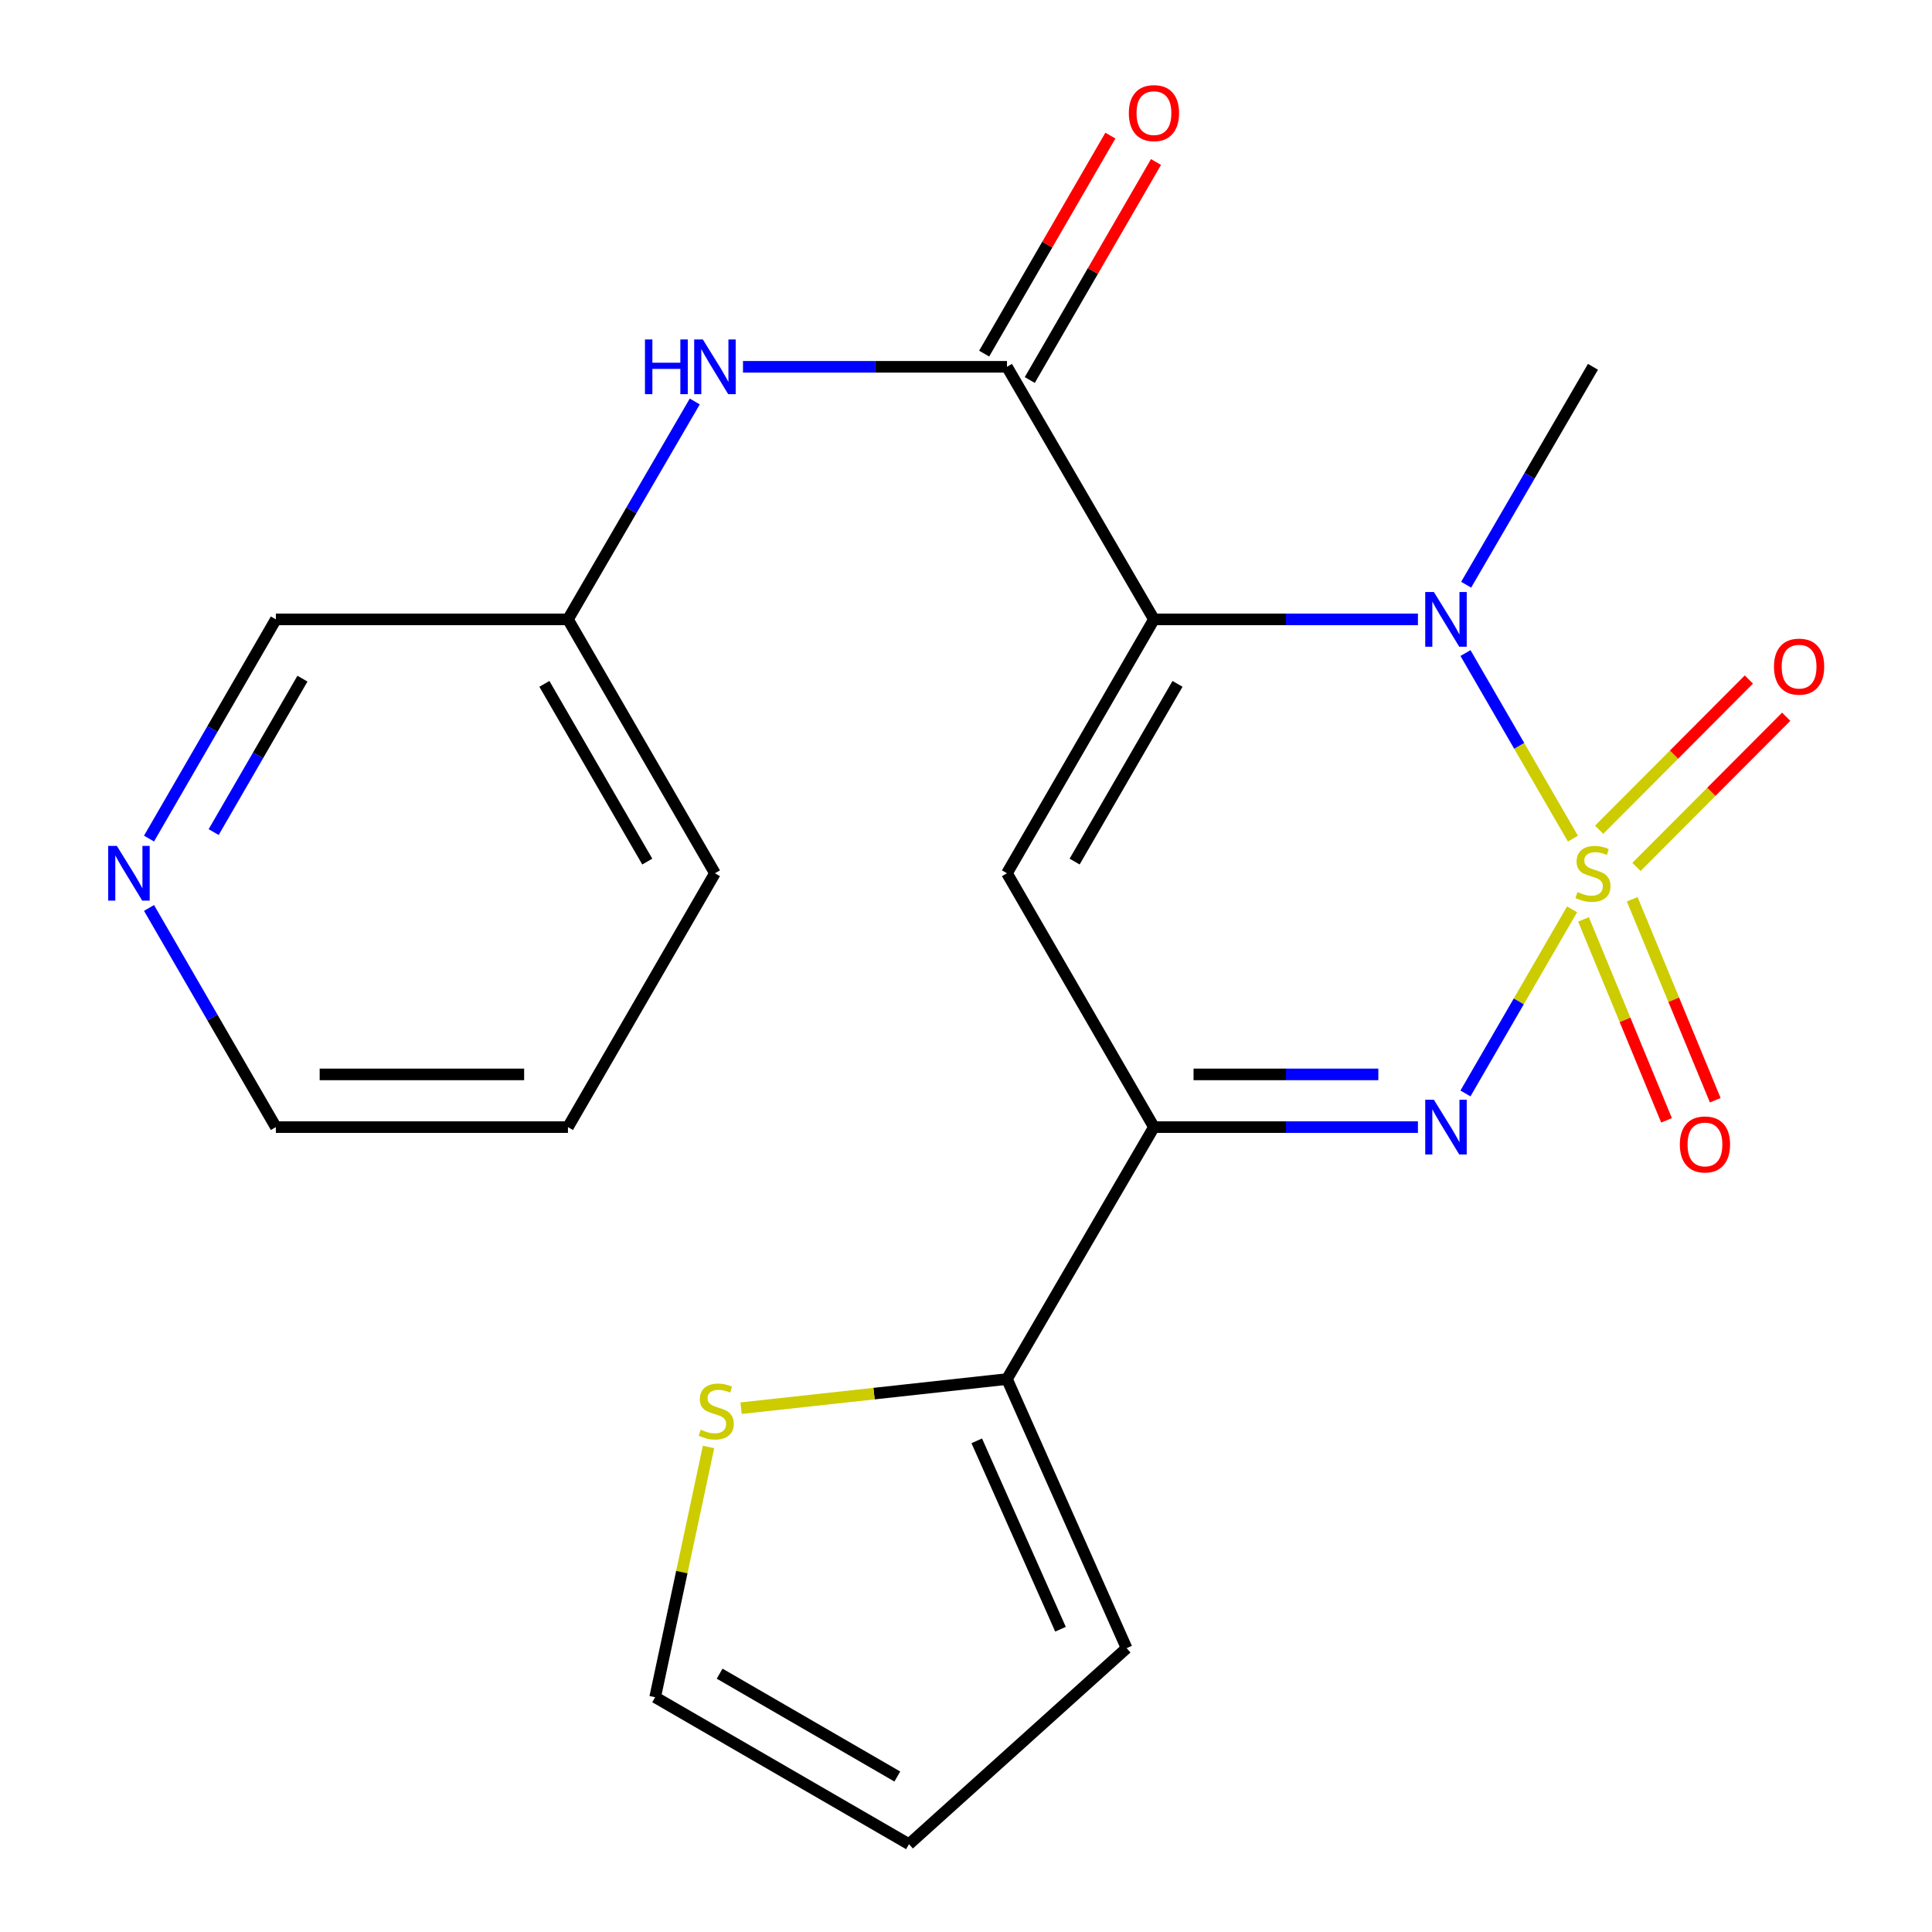 <?xml version='1.0' encoding='iso-8859-1'?>
<svg version='1.1' baseProfile='full'
              xmlns='http://www.w3.org/2000/svg'
                      xmlns:rdkit='http://www.rdkit.org/xml'
                      xmlns:xlink='http://www.w3.org/1999/xlink'
                  xml:space='preserve'
width='1000px' height='1000px' viewBox='0 0 1000 1000'>
<!-- END OF HEADER -->
<rect style='opacity:1.0;fill:#FFFFFF;stroke:none' width='1000' height='1000' x='0' y='0'> </rect>
<path class='bond-1' d='M 814.142,434.08 L 786.337,386.053' style='fill:none;fill-rule:evenodd;stroke:#CCCC00;stroke-width:6px;stroke-linecap:butt;stroke-linejoin:miter;stroke-opacity:1' />
<path class='bond-1' d='M 786.337,386.053 L 758.533,338.027' style='fill:none;fill-rule:evenodd;stroke:#0000FF;stroke-width:6px;stroke-linecap:butt;stroke-linejoin:miter;stroke-opacity:1' />
<path class='bond-2' d='M 813.701,470.672 L 786.111,518.322' style='fill:none;fill-rule:evenodd;stroke:#CCCC00;stroke-width:6px;stroke-linecap:butt;stroke-linejoin:miter;stroke-opacity:1' />
<path class='bond-2' d='M 786.111,518.322 L 758.521,565.972' style='fill:none;fill-rule:evenodd;stroke:#0000FF;stroke-width:6px;stroke-linecap:butt;stroke-linejoin:miter;stroke-opacity:1' />
<path class='bond-7' d='M 819.625,475.879 L 841.112,527.881' style='fill:none;fill-rule:evenodd;stroke:#CCCC00;stroke-width:6px;stroke-linecap:butt;stroke-linejoin:miter;stroke-opacity:1' />
<path class='bond-7' d='M 841.112,527.881 L 862.599,579.883' style='fill:none;fill-rule:evenodd;stroke:#FF0000;stroke-width:6px;stroke-linecap:butt;stroke-linejoin:miter;stroke-opacity:1' />
<path class='bond-7' d='M 844.836,465.462 L 866.323,517.464' style='fill:none;fill-rule:evenodd;stroke:#CCCC00;stroke-width:6px;stroke-linecap:butt;stroke-linejoin:miter;stroke-opacity:1' />
<path class='bond-7' d='M 866.323,517.464 L 887.811,569.466' style='fill:none;fill-rule:evenodd;stroke:#FF0000;stroke-width:6px;stroke-linecap:butt;stroke-linejoin:miter;stroke-opacity:1' />
<path class='bond-8' d='M 847.032,448.727 L 885.786,409.851' style='fill:none;fill-rule:evenodd;stroke:#CCCC00;stroke-width:6px;stroke-linecap:butt;stroke-linejoin:miter;stroke-opacity:1' />
<path class='bond-8' d='M 885.786,409.851 L 924.541,370.975' style='fill:none;fill-rule:evenodd;stroke:#FF0000;stroke-width:6px;stroke-linecap:butt;stroke-linejoin:miter;stroke-opacity:1' />
<path class='bond-8' d='M 827.712,429.468 L 866.467,390.592' style='fill:none;fill-rule:evenodd;stroke:#CCCC00;stroke-width:6px;stroke-linecap:butt;stroke-linejoin:miter;stroke-opacity:1' />
<path class='bond-8' d='M 866.467,390.592 L 905.222,351.717' style='fill:none;fill-rule:evenodd;stroke:#FF0000;stroke-width:6px;stroke-linecap:butt;stroke-linejoin:miter;stroke-opacity:1' />
<path class='bond-0' d='M 597.282,320.588 L 665.6,320.588' style='fill:none;fill-rule:evenodd;stroke:#000000;stroke-width:6px;stroke-linecap:butt;stroke-linejoin:miter;stroke-opacity:1' />
<path class='bond-0' d='M 665.6,320.588 L 733.918,320.588' style='fill:none;fill-rule:evenodd;stroke:#0000FF;stroke-width:6px;stroke-linecap:butt;stroke-linejoin:miter;stroke-opacity:1' />
<path class='bond-5' d='M 597.282,320.588 L 521.205,189.863' style='fill:none;fill-rule:evenodd;stroke:#000000;stroke-width:6px;stroke-linecap:butt;stroke-linejoin:miter;stroke-opacity:1' />
<path class='bond-22' d='M 597.282,320.588 L 521.205,451.996' style='fill:none;fill-rule:evenodd;stroke:#000000;stroke-width:6px;stroke-linecap:butt;stroke-linejoin:miter;stroke-opacity:1' />
<path class='bond-22' d='M 609.479,353.967 L 556.224,445.952' style='fill:none;fill-rule:evenodd;stroke:#000000;stroke-width:6px;stroke-linecap:butt;stroke-linejoin:miter;stroke-opacity:1' />
<path class='bond-16' d='M 758.878,302.647 L 791.696,246.255' style='fill:none;fill-rule:evenodd;stroke:#0000FF;stroke-width:6px;stroke-linecap:butt;stroke-linejoin:miter;stroke-opacity:1' />
<path class='bond-16' d='M 791.696,246.255 L 824.514,189.863' style='fill:none;fill-rule:evenodd;stroke:#000000;stroke-width:6px;stroke-linecap:butt;stroke-linejoin:miter;stroke-opacity:1' />
<path class='bond-4' d='M 733.918,583.388 L 665.6,583.388' style='fill:none;fill-rule:evenodd;stroke:#0000FF;stroke-width:6px;stroke-linecap:butt;stroke-linejoin:miter;stroke-opacity:1' />
<path class='bond-4' d='M 665.6,583.388 L 597.282,583.388' style='fill:none;fill-rule:evenodd;stroke:#000000;stroke-width:6px;stroke-linecap:butt;stroke-linejoin:miter;stroke-opacity:1' />
<path class='bond-4' d='M 713.423,556.11 L 665.6,556.11' style='fill:none;fill-rule:evenodd;stroke:#0000FF;stroke-width:6px;stroke-linecap:butt;stroke-linejoin:miter;stroke-opacity:1' />
<path class='bond-4' d='M 665.6,556.11 L 617.778,556.11' style='fill:none;fill-rule:evenodd;stroke:#000000;stroke-width:6px;stroke-linecap:butt;stroke-linejoin:miter;stroke-opacity:1' />
<path class='bond-3' d='M 521.205,451.996 L 597.282,583.388' style='fill:none;fill-rule:evenodd;stroke:#000000;stroke-width:6px;stroke-linecap:butt;stroke-linejoin:miter;stroke-opacity:1' />
<path class='bond-6' d='M 597.282,583.388 L 521.205,713.796' style='fill:none;fill-rule:evenodd;stroke:#000000;stroke-width:6px;stroke-linecap:butt;stroke-linejoin:miter;stroke-opacity:1' />
<path class='bond-9' d='M 521.205,189.863 L 452.887,189.863' style='fill:none;fill-rule:evenodd;stroke:#000000;stroke-width:6px;stroke-linecap:butt;stroke-linejoin:miter;stroke-opacity:1' />
<path class='bond-9' d='M 452.887,189.863 L 384.57,189.863' style='fill:none;fill-rule:evenodd;stroke:#0000FF;stroke-width:6px;stroke-linecap:butt;stroke-linejoin:miter;stroke-opacity:1' />
<path class='bond-11' d='M 533.009,196.697 L 565.675,140.279' style='fill:none;fill-rule:evenodd;stroke:#000000;stroke-width:6px;stroke-linecap:butt;stroke-linejoin:miter;stroke-opacity:1' />
<path class='bond-11' d='M 565.675,140.279 L 598.342,83.86' style='fill:none;fill-rule:evenodd;stroke:#FF0000;stroke-width:6px;stroke-linecap:butt;stroke-linejoin:miter;stroke-opacity:1' />
<path class='bond-11' d='M 509.402,183.028 L 542.068,126.61' style='fill:none;fill-rule:evenodd;stroke:#000000;stroke-width:6px;stroke-linecap:butt;stroke-linejoin:miter;stroke-opacity:1' />
<path class='bond-11' d='M 542.068,126.61 L 574.735,70.191' style='fill:none;fill-rule:evenodd;stroke:#FF0000;stroke-width:6px;stroke-linecap:butt;stroke-linejoin:miter;stroke-opacity:1' />
<path class='bond-10' d='M 521.205,713.796 L 452.394,721.335' style='fill:none;fill-rule:evenodd;stroke:#000000;stroke-width:6px;stroke-linecap:butt;stroke-linejoin:miter;stroke-opacity:1' />
<path class='bond-10' d='M 452.394,721.335 L 383.582,728.875' style='fill:none;fill-rule:evenodd;stroke:#CCCC00;stroke-width:6px;stroke-linecap:butt;stroke-linejoin:miter;stroke-opacity:1' />
<path class='bond-12' d='M 521.205,713.796 L 583.128,853.099' style='fill:none;fill-rule:evenodd;stroke:#000000;stroke-width:6px;stroke-linecap:butt;stroke-linejoin:miter;stroke-opacity:1' />
<path class='bond-12' d='M 505.567,745.772 L 548.912,843.284' style='fill:none;fill-rule:evenodd;stroke:#000000;stroke-width:6px;stroke-linecap:butt;stroke-linejoin:miter;stroke-opacity:1' />
<path class='bond-17' d='M 359.61,207.804 L 326.791,264.196' style='fill:none;fill-rule:evenodd;stroke:#0000FF;stroke-width:6px;stroke-linecap:butt;stroke-linejoin:miter;stroke-opacity:1' />
<path class='bond-17' d='M 326.791,264.196 L 293.973,320.588' style='fill:none;fill-rule:evenodd;stroke:#000000;stroke-width:6px;stroke-linecap:butt;stroke-linejoin:miter;stroke-opacity:1' />
<path class='bond-13' d='M 366.735,748.952 L 352.92,813.718' style='fill:none;fill-rule:evenodd;stroke:#CCCC00;stroke-width:6px;stroke-linecap:butt;stroke-linejoin:miter;stroke-opacity:1' />
<path class='bond-13' d='M 352.92,813.718 L 339.105,878.483' style='fill:none;fill-rule:evenodd;stroke:#000000;stroke-width:6px;stroke-linecap:butt;stroke-linejoin:miter;stroke-opacity:1' />
<path class='bond-15' d='M 583.128,853.099 L 470.497,954.545' style='fill:none;fill-rule:evenodd;stroke:#000000;stroke-width:6px;stroke-linecap:butt;stroke-linejoin:miter;stroke-opacity:1' />
<path class='bond-23' d='M 339.105,878.483 L 470.497,954.545' style='fill:none;fill-rule:evenodd;stroke:#000000;stroke-width:6px;stroke-linecap:butt;stroke-linejoin:miter;stroke-opacity:1' />
<path class='bond-23' d='M 372.48,866.284 L 464.455,919.528' style='fill:none;fill-rule:evenodd;stroke:#000000;stroke-width:6px;stroke-linecap:butt;stroke-linejoin:miter;stroke-opacity:1' />
<path class='bond-14' d='M 77.133,434.04 L 109.961,377.314' style='fill:none;fill-rule:evenodd;stroke:#0000FF;stroke-width:6px;stroke-linecap:butt;stroke-linejoin:miter;stroke-opacity:1' />
<path class='bond-14' d='M 109.961,377.314 L 142.789,320.588' style='fill:none;fill-rule:evenodd;stroke:#000000;stroke-width:6px;stroke-linecap:butt;stroke-linejoin:miter;stroke-opacity:1' />
<path class='bond-14' d='M 110.591,430.686 L 133.571,390.978' style='fill:none;fill-rule:evenodd;stroke:#0000FF;stroke-width:6px;stroke-linecap:butt;stroke-linejoin:miter;stroke-opacity:1' />
<path class='bond-14' d='M 133.571,390.978 L 156.55,351.269' style='fill:none;fill-rule:evenodd;stroke:#000000;stroke-width:6px;stroke-linecap:butt;stroke-linejoin:miter;stroke-opacity:1' />
<path class='bond-24' d='M 77.134,469.951 L 109.961,526.67' style='fill:none;fill-rule:evenodd;stroke:#0000FF;stroke-width:6px;stroke-linecap:butt;stroke-linejoin:miter;stroke-opacity:1' />
<path class='bond-24' d='M 109.961,526.67 L 142.789,583.388' style='fill:none;fill-rule:evenodd;stroke:#000000;stroke-width:6px;stroke-linecap:butt;stroke-linejoin:miter;stroke-opacity:1' />
<path class='bond-18' d='M 293.973,320.588 L 142.789,320.588' style='fill:none;fill-rule:evenodd;stroke:#000000;stroke-width:6px;stroke-linecap:butt;stroke-linejoin:miter;stroke-opacity:1' />
<path class='bond-20' d='M 293.973,320.588 L 370.051,451.996' style='fill:none;fill-rule:evenodd;stroke:#000000;stroke-width:6px;stroke-linecap:butt;stroke-linejoin:miter;stroke-opacity:1' />
<path class='bond-20' d='M 281.777,353.967 L 335.031,445.952' style='fill:none;fill-rule:evenodd;stroke:#000000;stroke-width:6px;stroke-linecap:butt;stroke-linejoin:miter;stroke-opacity:1' />
<path class='bond-19' d='M 142.789,583.388 L 293.973,583.388' style='fill:none;fill-rule:evenodd;stroke:#000000;stroke-width:6px;stroke-linecap:butt;stroke-linejoin:miter;stroke-opacity:1' />
<path class='bond-19' d='M 165.466,556.11 L 271.296,556.11' style='fill:none;fill-rule:evenodd;stroke:#000000;stroke-width:6px;stroke-linecap:butt;stroke-linejoin:miter;stroke-opacity:1' />
<path class='bond-21' d='M 370.051,451.996 L 293.973,583.388' style='fill:none;fill-rule:evenodd;stroke:#000000;stroke-width:6px;stroke-linecap:butt;stroke-linejoin:miter;stroke-opacity:1' />
<path  class='atom-0' d='M 816.514 461.716
Q 816.834 461.836, 818.154 462.396
Q 819.474 462.956, 820.914 463.316
Q 822.394 463.636, 823.834 463.636
Q 826.514 463.636, 828.074 462.356
Q 829.634 461.036, 829.634 458.756
Q 829.634 457.196, 828.834 456.236
Q 828.074 455.276, 826.874 454.756
Q 825.674 454.236, 823.674 453.636
Q 821.154 452.876, 819.634 452.156
Q 818.154 451.436, 817.074 449.916
Q 816.034 448.396, 816.034 445.836
Q 816.034 442.276, 818.434 440.076
Q 820.874 437.876, 825.674 437.876
Q 828.954 437.876, 832.674 439.436
L 831.754 442.516
Q 828.354 441.116, 825.794 441.116
Q 823.034 441.116, 821.514 442.276
Q 819.994 443.396, 820.034 445.356
Q 820.034 446.876, 820.794 447.796
Q 821.594 448.716, 822.714 449.236
Q 823.874 449.756, 825.794 450.356
Q 828.354 451.156, 829.874 451.956
Q 831.394 452.756, 832.474 454.396
Q 833.594 455.996, 833.594 458.756
Q 833.594 462.676, 830.954 464.796
Q 828.354 466.876, 823.994 466.876
Q 821.474 466.876, 819.554 466.316
Q 817.674 465.796, 815.434 464.876
L 816.514 461.716
' fill='#CCCC00'/>
<path  class='atom-2' d='M 742.177 306.428
L 751.457 321.428
Q 752.377 322.908, 753.857 325.588
Q 755.337 328.268, 755.417 328.428
L 755.417 306.428
L 759.177 306.428
L 759.177 334.748
L 755.297 334.748
L 745.337 318.348
Q 744.177 316.428, 742.937 314.228
Q 741.737 312.028, 741.377 311.348
L 741.377 334.748
L 737.697 334.748
L 737.697 306.428
L 742.177 306.428
' fill='#0000FF'/>
<path  class='atom-3' d='M 742.177 569.228
L 751.457 584.228
Q 752.377 585.708, 753.857 588.388
Q 755.337 591.068, 755.417 591.228
L 755.417 569.228
L 759.177 569.228
L 759.177 597.548
L 755.297 597.548
L 745.337 581.148
Q 744.177 579.228, 742.937 577.028
Q 741.737 574.828, 741.377 574.148
L 741.377 597.548
L 737.697 597.548
L 737.697 569.228
L 742.177 569.228
' fill='#0000FF'/>
<path  class='atom-8' d='M 869.481 592.364
Q 869.481 585.564, 872.841 581.764
Q 876.201 577.964, 882.481 577.964
Q 888.761 577.964, 892.121 581.764
Q 895.481 585.564, 895.481 592.364
Q 895.481 599.244, 892.081 603.164
Q 888.681 607.044, 882.481 607.044
Q 876.241 607.044, 872.841 603.164
Q 869.481 599.284, 869.481 592.364
M 882.481 603.844
Q 886.801 603.844, 889.121 600.964
Q 891.481 598.044, 891.481 592.364
Q 891.481 586.804, 889.121 584.004
Q 886.801 581.164, 882.481 581.164
Q 878.161 581.164, 875.801 583.964
Q 873.481 586.764, 873.481 592.364
Q 873.481 598.084, 875.801 600.964
Q 878.161 603.844, 882.481 603.844
' fill='#FF0000'/>
<path  class='atom-9' d='M 918.204 345.052
Q 918.204 338.252, 921.564 334.452
Q 924.924 330.652, 931.204 330.652
Q 937.484 330.652, 940.844 334.452
Q 944.204 338.252, 944.204 345.052
Q 944.204 351.932, 940.804 355.852
Q 937.404 359.732, 931.204 359.732
Q 924.964 359.732, 921.564 355.852
Q 918.204 351.972, 918.204 345.052
M 931.204 356.532
Q 935.524 356.532, 937.844 353.652
Q 940.204 350.732, 940.204 345.052
Q 940.204 339.492, 937.844 336.692
Q 935.524 333.852, 931.204 333.852
Q 926.884 333.852, 924.524 336.652
Q 922.204 339.452, 922.204 345.052
Q 922.204 350.772, 924.524 353.652
Q 926.884 356.532, 931.204 356.532
' fill='#FF0000'/>
<path  class='atom-10' d='M 333.831 175.703
L 337.671 175.703
L 337.671 187.743
L 352.151 187.743
L 352.151 175.703
L 355.991 175.703
L 355.991 204.023
L 352.151 204.023
L 352.151 190.943
L 337.671 190.943
L 337.671 204.023
L 333.831 204.023
L 333.831 175.703
' fill='#0000FF'/>
<path  class='atom-10' d='M 363.791 175.703
L 373.071 190.703
Q 373.991 192.183, 375.471 194.863
Q 376.951 197.543, 377.031 197.703
L 377.031 175.703
L 380.791 175.703
L 380.791 204.023
L 376.911 204.023
L 366.951 187.623
Q 365.791 185.703, 364.551 183.503
Q 363.351 181.303, 362.991 180.623
L 362.991 204.023
L 359.311 204.023
L 359.311 175.703
L 363.791 175.703
' fill='#0000FF'/>
<path  class='atom-11' d='M 362.718 740.004
Q 363.038 740.124, 364.358 740.684
Q 365.678 741.244, 367.118 741.604
Q 368.598 741.924, 370.038 741.924
Q 372.718 741.924, 374.278 740.644
Q 375.838 739.324, 375.838 737.044
Q 375.838 735.484, 375.038 734.524
Q 374.278 733.564, 373.078 733.044
Q 371.878 732.524, 369.878 731.924
Q 367.358 731.164, 365.838 730.444
Q 364.358 729.724, 363.278 728.204
Q 362.238 726.684, 362.238 724.124
Q 362.238 720.564, 364.638 718.364
Q 367.078 716.164, 371.878 716.164
Q 375.158 716.164, 378.878 717.724
L 377.958 720.804
Q 374.558 719.404, 371.998 719.404
Q 369.238 719.404, 367.718 720.564
Q 366.198 721.684, 366.238 723.644
Q 366.238 725.164, 366.998 726.084
Q 367.798 727.004, 368.918 727.524
Q 370.078 728.044, 371.998 728.644
Q 374.558 729.444, 376.078 730.244
Q 377.598 731.044, 378.678 732.684
Q 379.798 734.284, 379.798 737.044
Q 379.798 740.964, 377.158 743.084
Q 374.558 745.164, 370.198 745.164
Q 367.678 745.164, 365.758 744.604
Q 363.878 744.084, 361.638 743.164
L 362.718 740.004
' fill='#CCCC00'/>
<path  class='atom-12' d='M 584.282 58.55
Q 584.282 51.75, 587.642 47.95
Q 591.002 44.15, 597.282 44.15
Q 603.562 44.15, 606.922 47.95
Q 610.282 51.75, 610.282 58.55
Q 610.282 65.43, 606.882 69.35
Q 603.482 73.23, 597.282 73.23
Q 591.042 73.23, 587.642 69.35
Q 584.282 65.47, 584.282 58.55
M 597.282 70.03
Q 601.602 70.03, 603.922 67.15
Q 606.282 64.23, 606.282 58.55
Q 606.282 52.99, 603.922 50.19
Q 601.602 47.35, 597.282 47.35
Q 592.962 47.35, 590.602 50.15
Q 588.282 52.95, 588.282 58.55
Q 588.282 64.27, 590.602 67.15
Q 592.962 70.03, 597.282 70.03
' fill='#FF0000'/>
<path  class='atom-15' d='M 60.482 437.836
L 69.762 452.836
Q 70.682 454.316, 72.162 456.996
Q 73.642 459.676, 73.722 459.836
L 73.722 437.836
L 77.482 437.836
L 77.482 466.156
L 73.602 466.156
L 63.642 449.756
Q 62.482 447.836, 61.242 445.636
Q 60.042 443.436, 59.682 442.756
L 59.682 466.156
L 56.002 466.156
L 56.002 437.836
L 60.482 437.836
' fill='#0000FF'/>
</svg>
